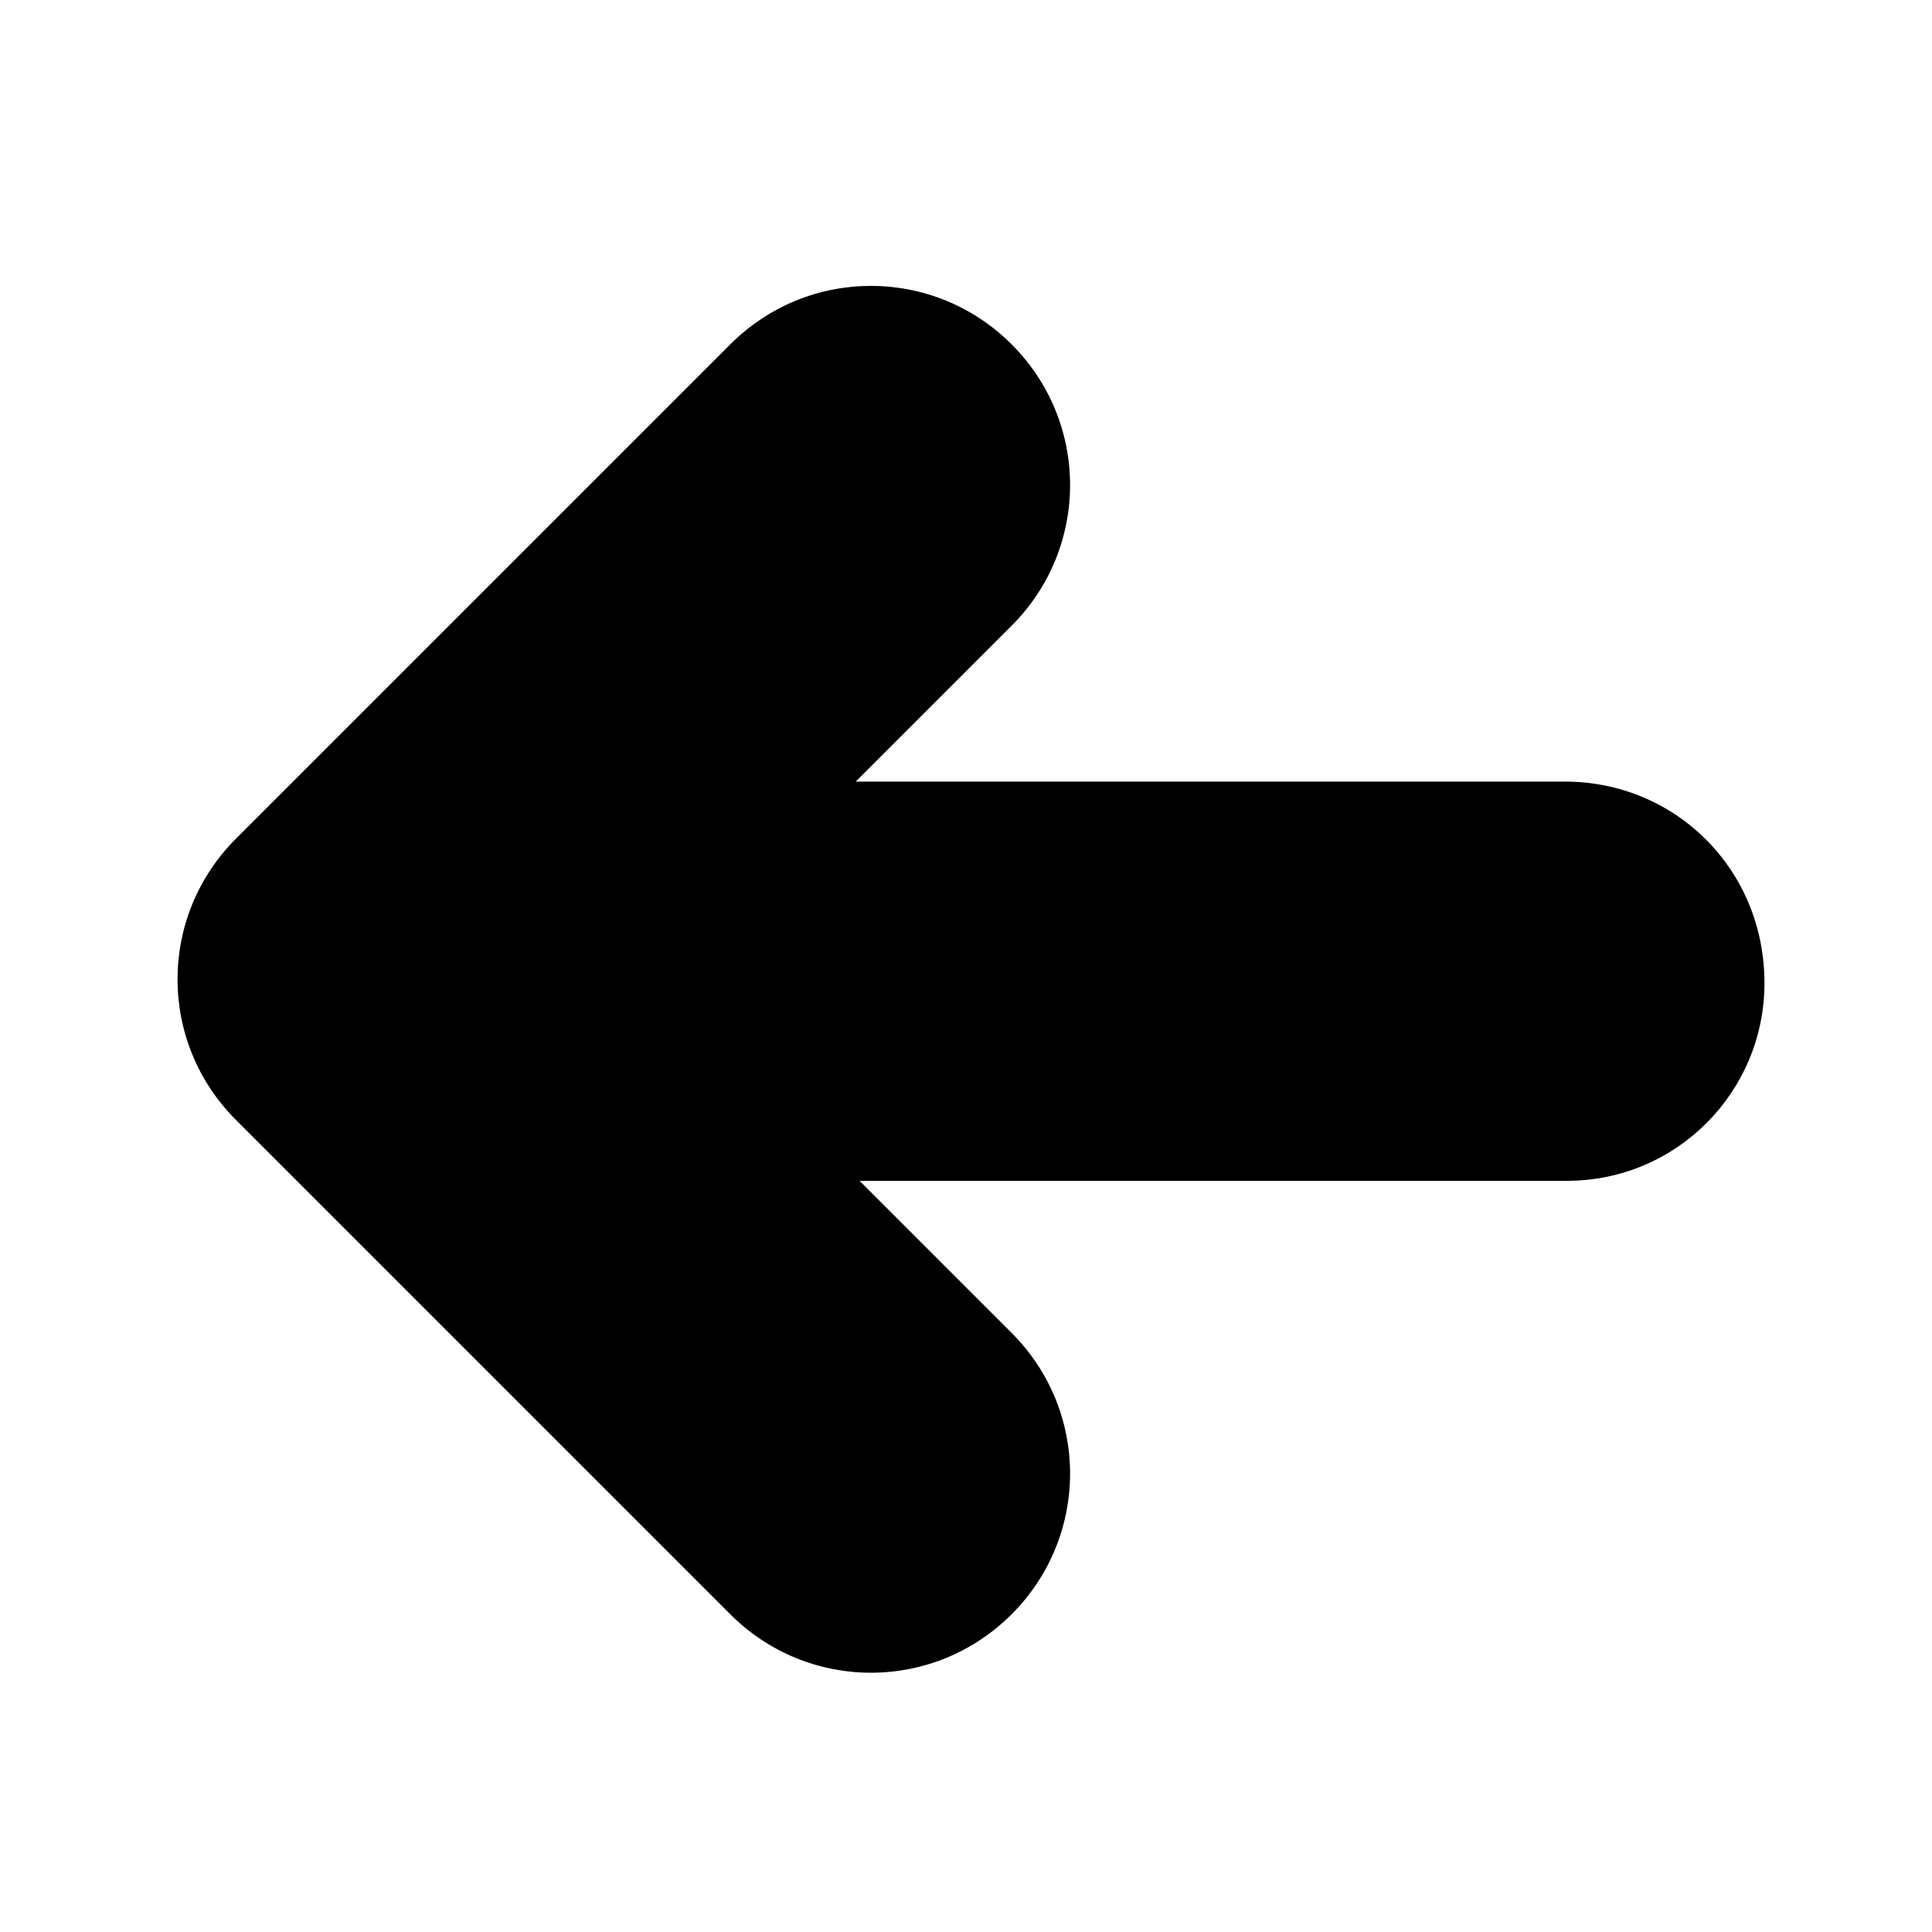 <?xml version="1.0" encoding="UTF-8"?>
<!-- Uploaded to: SVG Repo, www.svgrepo.com, Generator: SVG Repo Mixer Tools -->
<svg fill="#000000" width="800px" height="800px" version="1.1" viewBox="144 144 512 512" xmlns="http://www.w3.org/2000/svg">
 <path d="m558.7 351.13h-187.92l41.312-41.312c20.656-20.656 20.656-53.906 0-74.562s-53.906-20.656-74.562 0l-130.99 130.99c-20.656 20.656-20.656 53.906 0 74.562l130.99 130.99c20.656 20.656 53.906 20.656 74.562 0s20.656-53.906 0-74.562l-40.305-40.305h187.42c29.223 0 52.395-23.68 52.395-52.395 0-30.234-23.68-53.41-52.898-53.41z"/>
</svg>